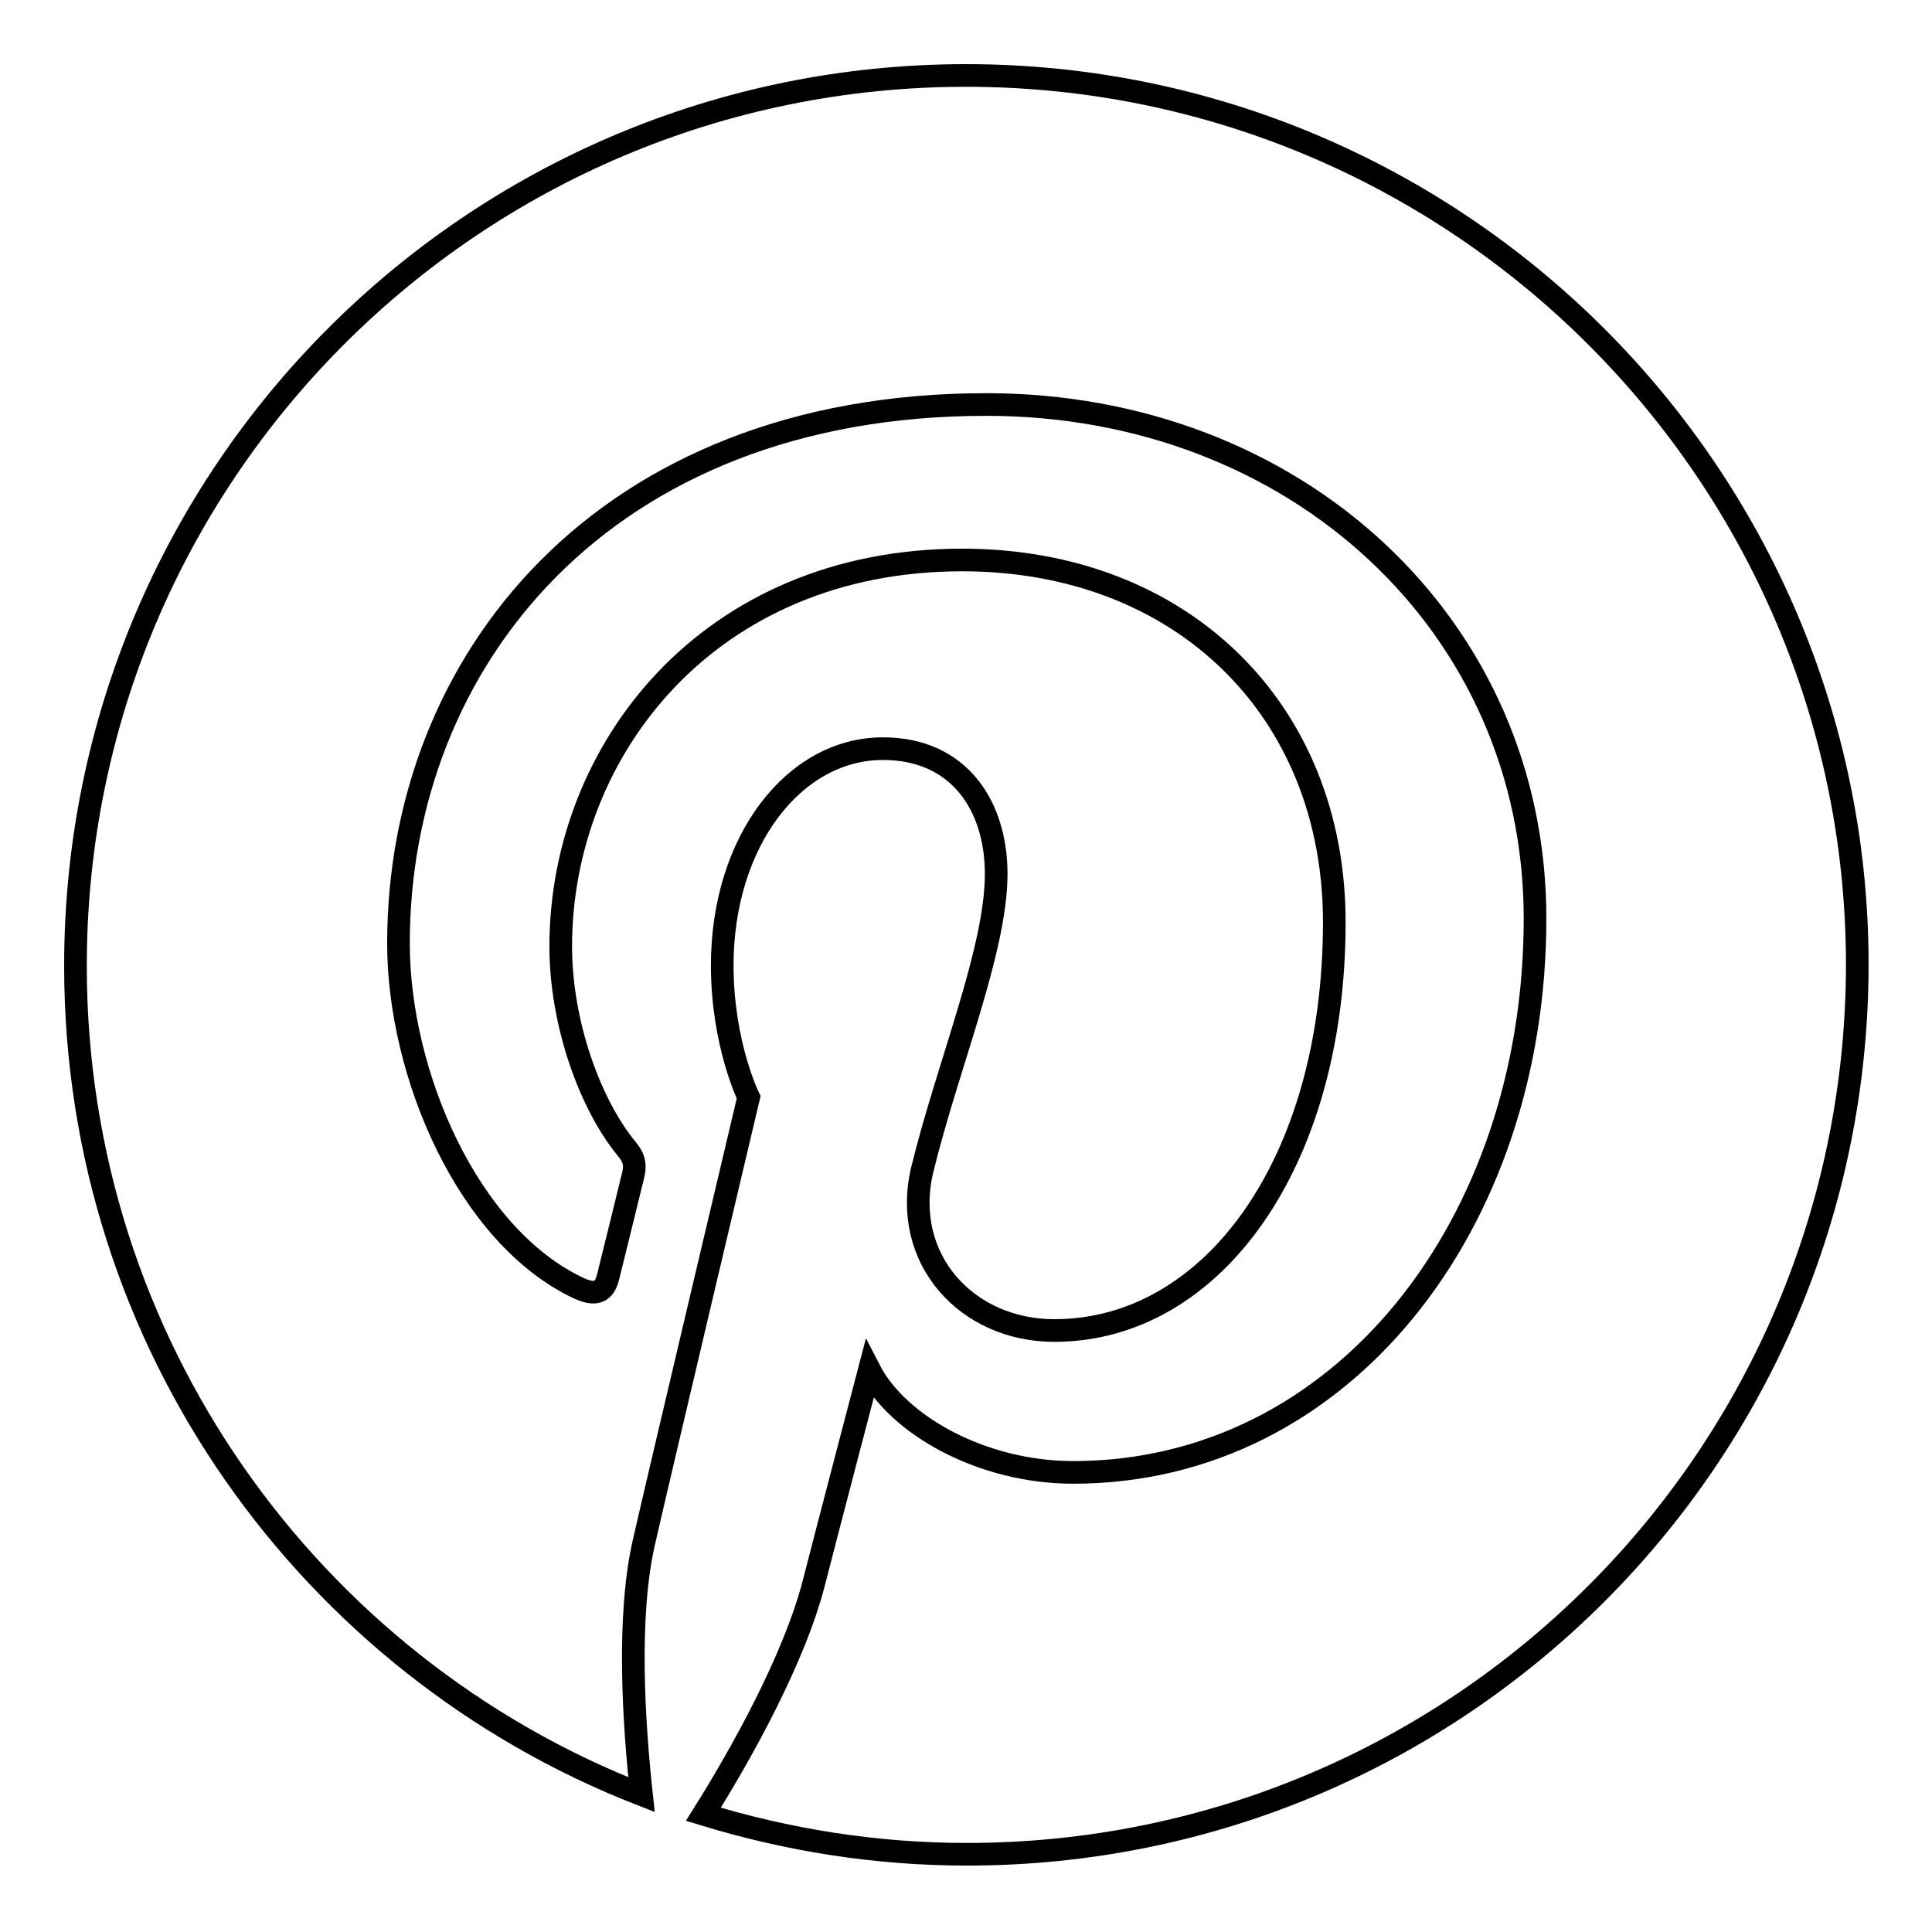 <?xml version="1.0" encoding="utf-8"?>
<!-- Svg Vector Icons : http://www.onlinewebfonts.com/icon -->
<!DOCTYPE svg PUBLIC "-//W3C//DTD SVG 1.1//EN" "http://www.w3.org/Graphics/SVG/1.1/DTD/svg11.dtd">
<svg version="1.1" xmlns="http://www.w3.org/2000/svg" xmlns:xlink="http://www.w3.org/1999/xlink" x="0px" y="0px" viewBox="0 0 256 256" enable-background="new 0 0 256 256" xml:space="preserve">
<g><g><g><path stroke-width="3" fill-opacity="0" stroke="#000000"  d="M128,10C62.8,10,10,62.8,10,128c0,50,31.1,92.7,75,109.8c-1-9.3-2-23.7,0.4-33.8c2.1-9.2,13.8-58.6,13.8-58.6s-3.5-7.1-3.5-17.5c0-16.4,9.5-28.7,21.3-28.7c10.1,0,15,7.6,15,16.6c0,10.1-6.4,25.3-9.8,39.2c-2.8,11.8,5.9,21.3,17.5,21.3c20.9,0,37.1-22.1,37.1-54.1c0-28.2-20.3-48-49.3-48c-33.6,0-53.2,25.2-53.2,51.2c0,10.2,3.9,21,8.8,26.9c1,1.2,1.1,2.2,0.8,3.4c-0.9,3.7-2.9,11.8-3.3,13.4c-0.5,2.2-1.7,2.6-3.9,1.6c-14.7-6.9-23.9-28.4-23.9-45.7c0-37.2,27-71.4,77.9-71.4c40.9,0,72.7,29.2,72.7,68.1c0,40.6-25.6,73.4-61.2,73.4c-12,0-23.2-6.2-27-13.6c0,0-5.9,22.5-7.3,28c-2.6,10.3-9.8,23.1-14.7,30.9c11.1,3.4,22.8,5.3,34.9,5.3c65.2,0,118-52.8,118-118C246,62.8,193.1,10,128,10L128,10z"/></g></g></g>
</svg>